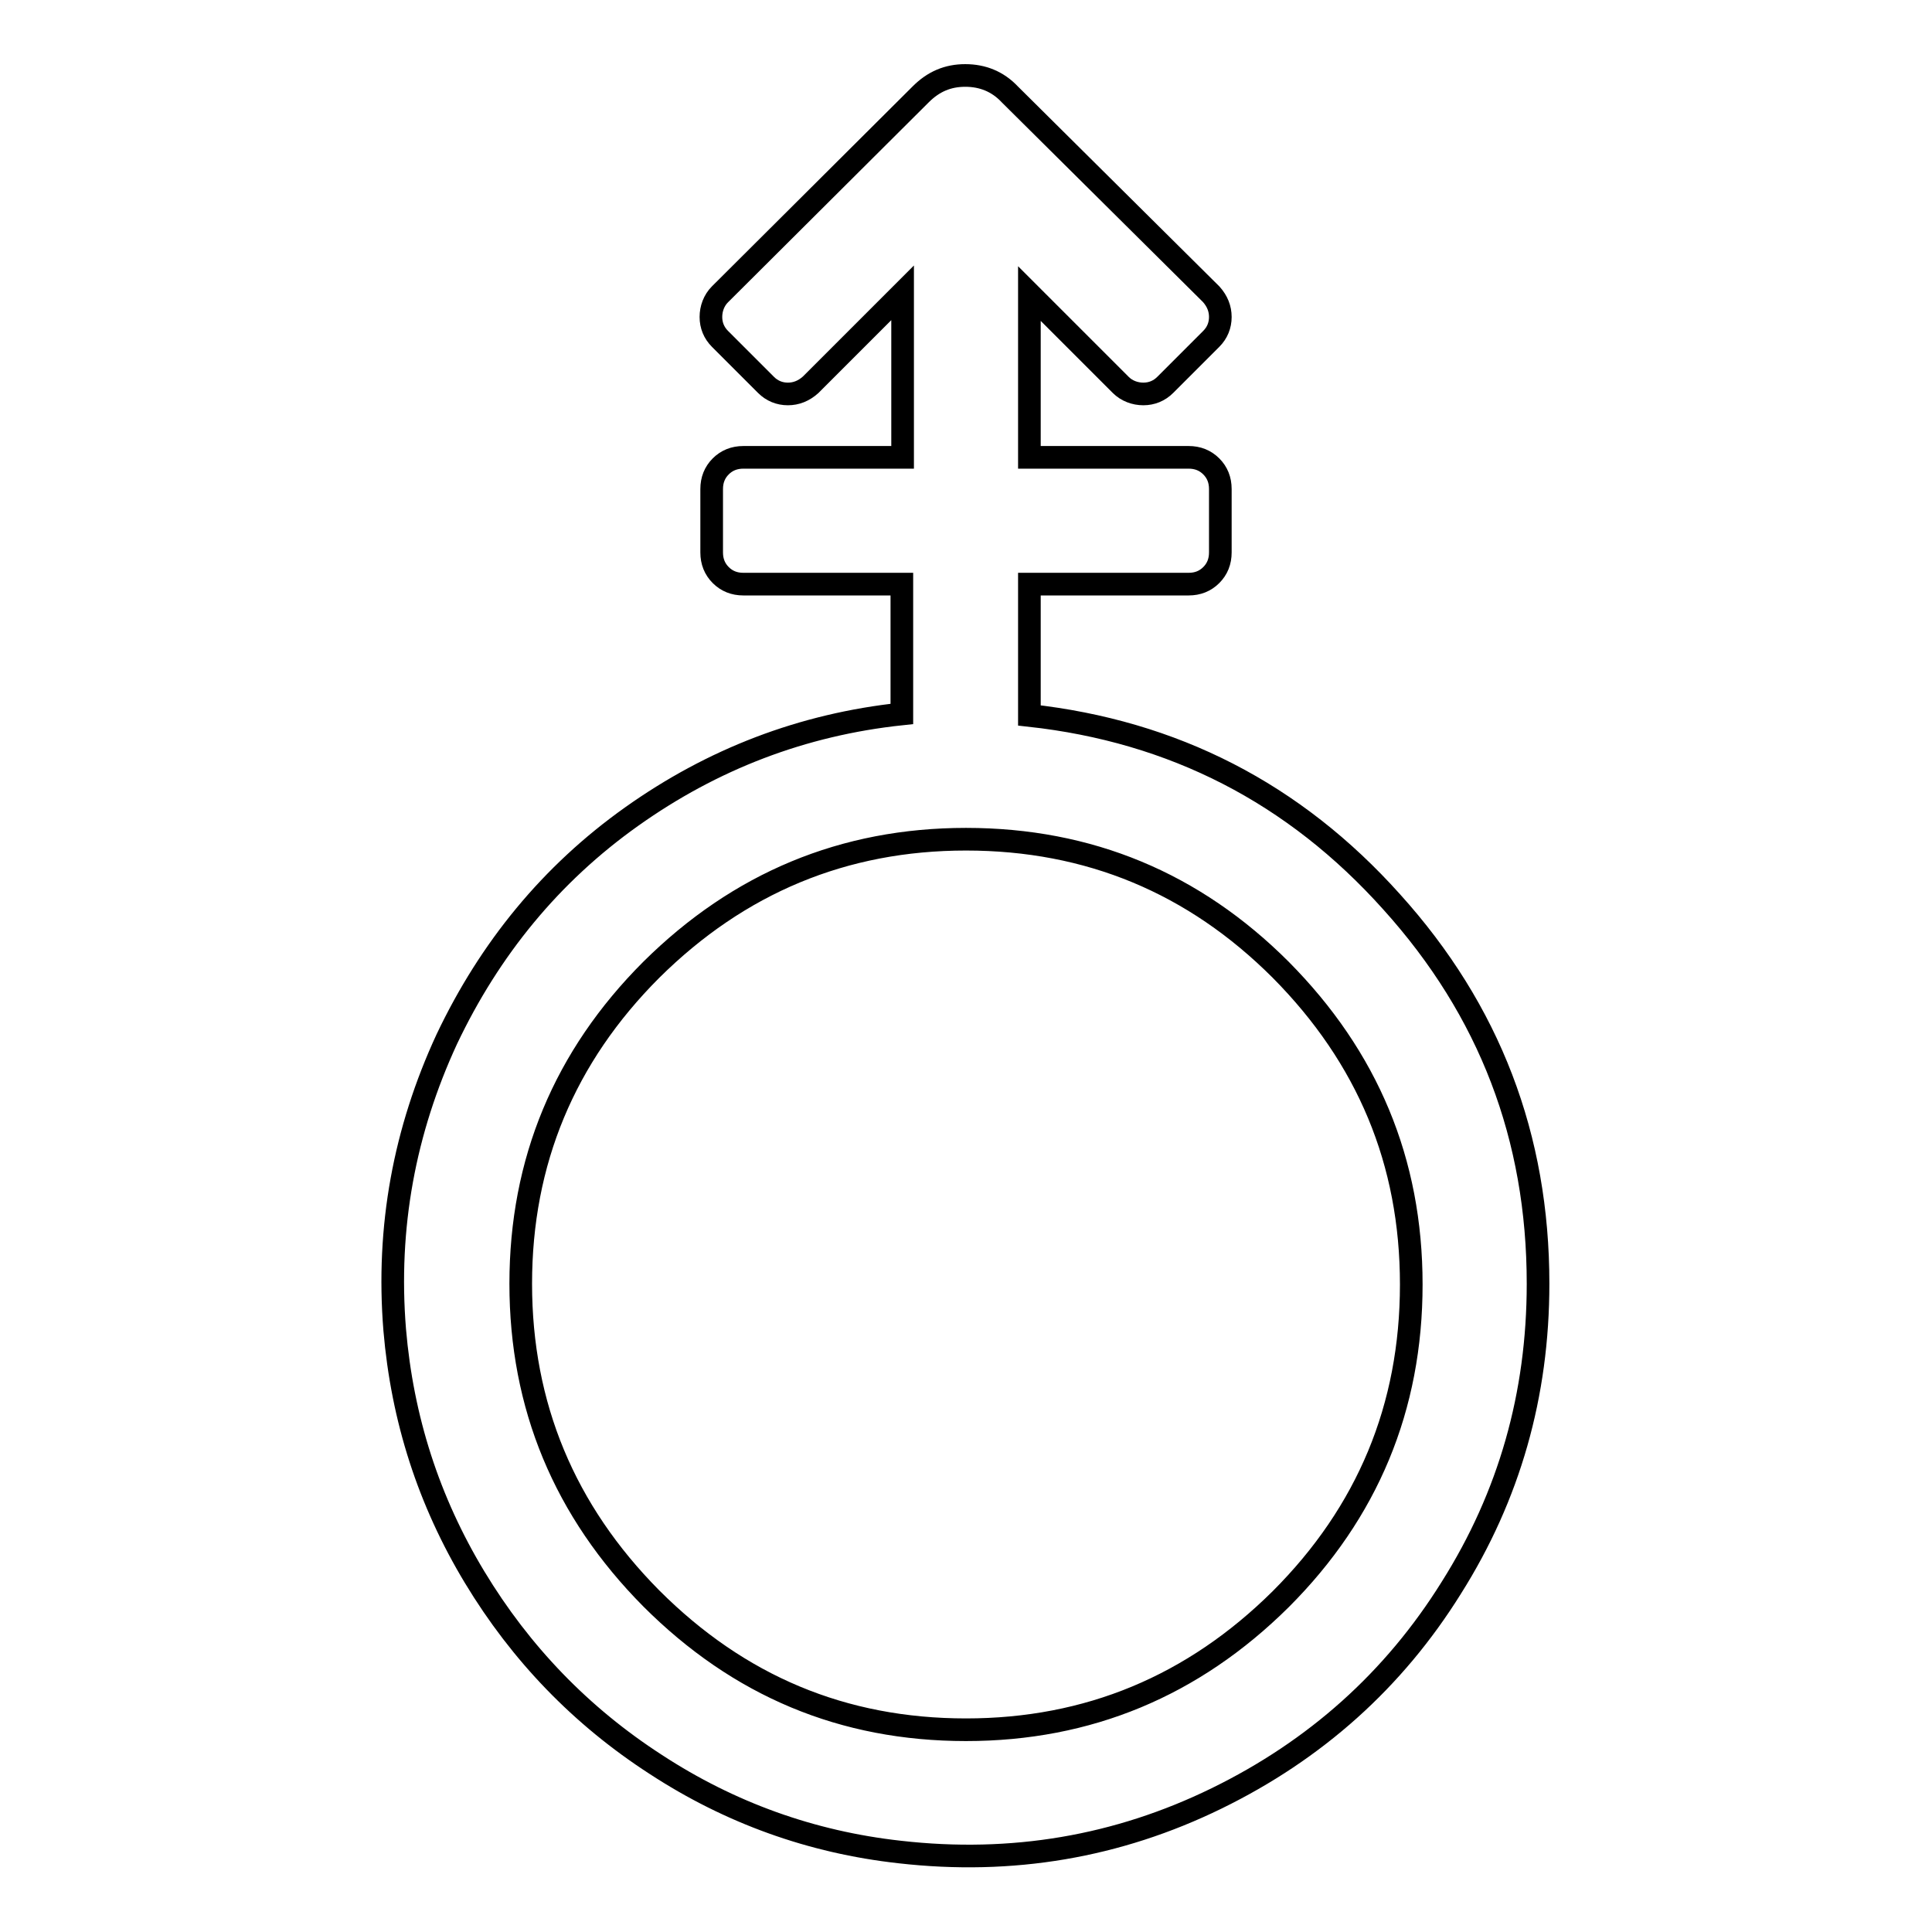 <?xml version="1.0" encoding="utf-8"?>
<!-- Svg Vector Icons : http://www.onlinewebfonts.com/icon -->
<!DOCTYPE svg PUBLIC "-//W3C//DTD SVG 1.1//EN" "http://www.w3.org/Graphics/SVG/1.1/DTD/svg11.dtd">
<svg version="1.1" xmlns="http://www.w3.org/2000/svg" xmlns:xlink="http://www.w3.org/1999/xlink" x="0px" y="0px" viewBox="0 0 256 256" enable-background="new 0 0 256 256" xml:space="preserve">
<g> <path stroke-width="3" fill-opacity="0" stroke="#000000"  d="M136.4,94.8c19.1,2.1,35.1,10.3,48,24.7c13,14.4,19.4,31.2,19.4,50.6c0,14.7-3.8,28.1-11.5,40.3 c-7.6,12.2-18,21.5-31.1,27.9c-13.1,6.4-27.1,8.8-42,7.1c-11.7-1.3-22.5-5.2-32.3-11.6c-9.9-6.4-17.9-14.7-24-24.8 c-6.1-10.1-9.6-21-10.6-32.8c-1.1-13.6,1.3-26.4,6.9-38.5c5.7-12,13.8-21.9,24.5-29.5c10.7-7.6,22.6-12.2,35.8-13.6V77.4H98.5 c-1.2,0-2.2-0.4-3-1.2c-0.8-0.8-1.2-1.8-1.2-3v-8.4c0-1.2,0.4-2.2,1.2-3c0.8-0.8,1.8-1.2,3-1.2h21.1V38.8L107.4,51 c-0.9,0.8-1.9,1.2-3,1.2c-1.1,0-2.1-0.4-2.9-1.2l-6.1-6.1c-0.8-0.8-1.2-1.8-1.2-2.9c0-1.1,0.4-2.2,1.2-3l26.6-26.5 c1.7-1.7,3.6-2.5,5.9-2.5c2.3,0,4.3,0.8,5.9,2.5L160.5,39c0.8,0.9,1.2,1.9,1.2,3c0,1.1-0.4,2.1-1.2,2.9l-6.1,6.1 c-0.8,0.8-1.8,1.2-2.9,1.2c-1.1,0-2.2-0.4-3-1.2l-12.1-12.1v21.7h21.1c1.2,0,2.2,0.4,3,1.2c0.8,0.8,1.2,1.8,1.2,3v8.4 c0,1.2-0.4,2.2-1.2,3c-0.8,0.8-1.8,1.2-3,1.2h-21.1V94.8z M128,229.2c16.2,0,30.1-5.8,41.7-17.3c11.5-11.5,17.3-25.4,17.3-41.7 s-5.8-30.1-17.3-41.7c-11.5-11.5-25.4-17.3-41.7-17.3c-16.2,0-30.1,5.8-41.7,17.3C74.8,140,69,153.9,69,170.1s5.8,30.1,17.3,41.7 C97.9,223.4,111.7,229.2,128,229.2z"/></g>
</svg>